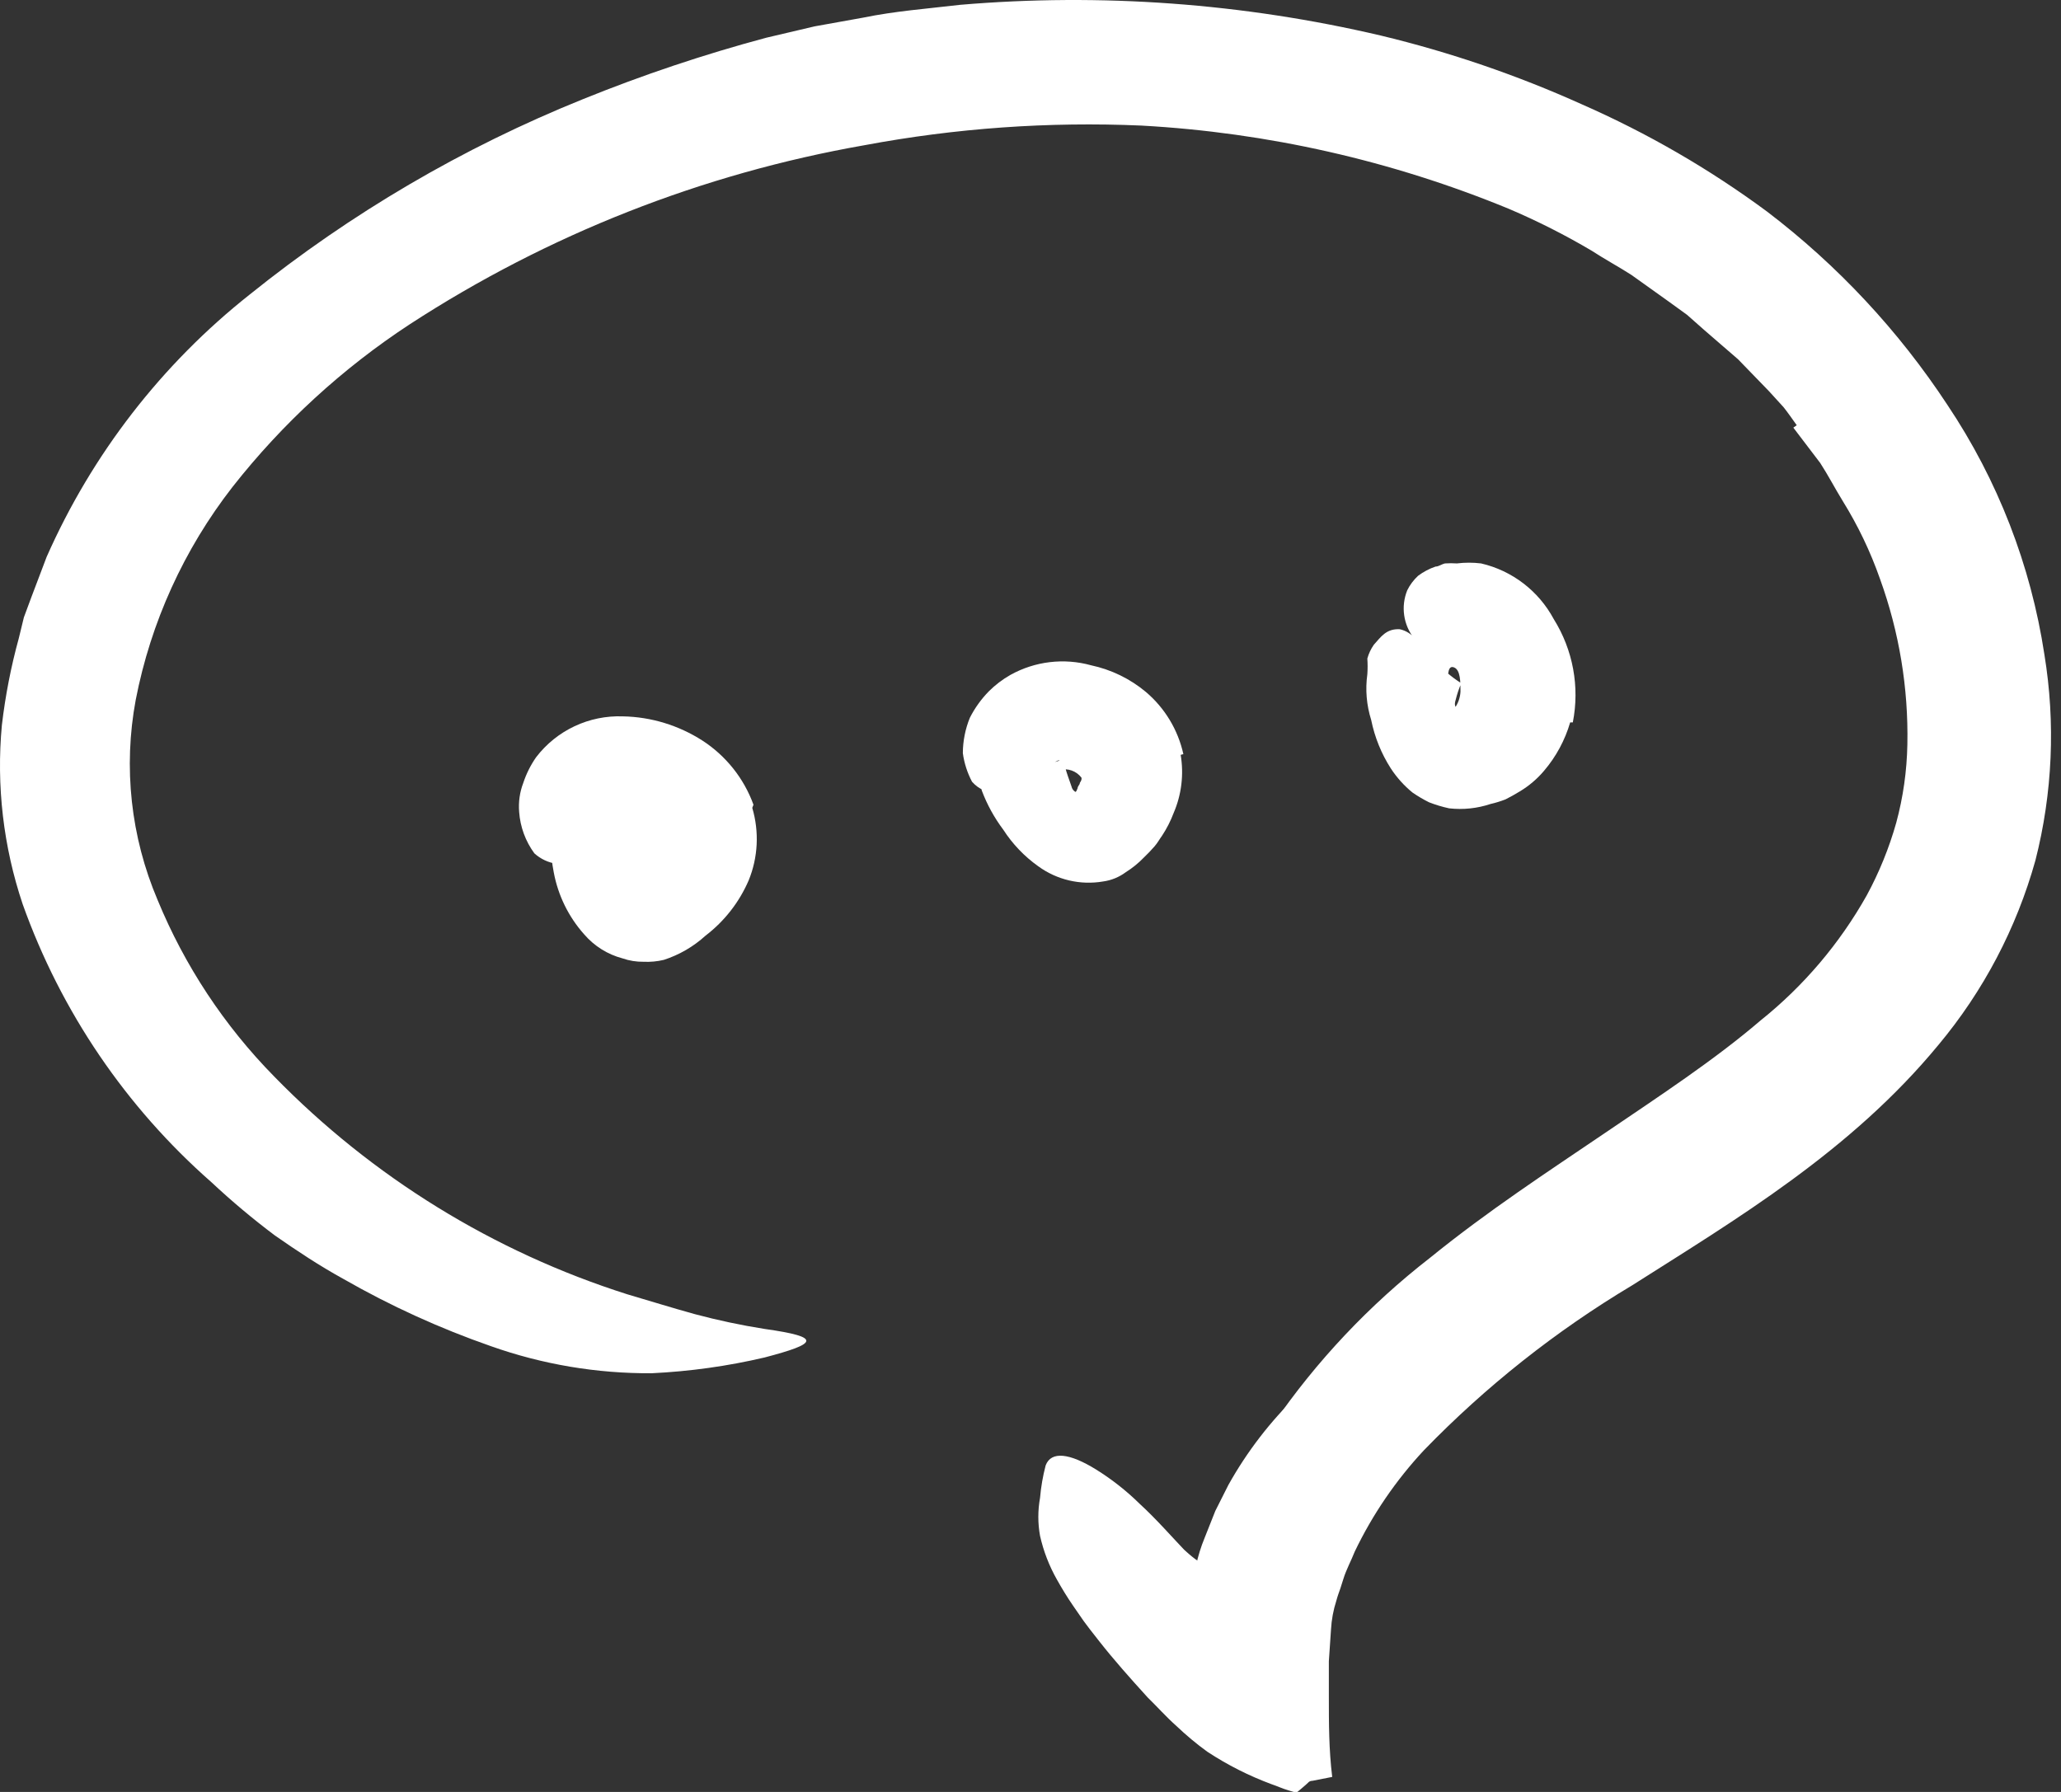 <svg width="46" height="40" viewBox="0 0 46 40" fill="none" xmlns="http://www.w3.org/2000/svg">
<rect x="0" y="0" width="46" height="40" fill="#333333" stroke="none"/>
<path d="M35.293 28.147C34.361 28.608 33.459 29.128 32.592 29.703C32.284 29.924 32.003 30.167 31.706 30.394C30.639 31.163 29.695 32.091 28.907 33.144C28.588 33.62 28.328 34.133 28.135 34.673C27.989 35.013 27.935 35.375 27.789 35.716C27.73 35.894 27.665 36.067 27.6 36.256C27.535 36.445 27.487 36.618 27.416 36.796C27.346 36.974 27.173 36.98 26.995 36.753C26.745 36.417 26.613 36.01 26.617 35.591C26.63 35.157 26.721 34.729 26.887 34.327L27.125 33.727L27.416 33.149C27.831 32.405 28.353 31.726 28.967 31.134C29.686 30.432 30.377 29.676 31.166 29.044C32.03 28.368 32.932 27.742 33.867 27.169C34.407 26.812 35.012 26.483 35.59 26.148C36.455 25.608 37.362 25.202 38.2 24.678C38.82 24.264 39.414 23.811 39.977 23.322L40.312 23.009C40.739 22.647 40.852 22.625 41.296 22.793C41.393 22.831 41.495 22.858 41.587 22.901C41.742 22.963 41.844 23.112 41.847 23.279C41.849 23.512 41.773 23.738 41.63 23.922C41.172 24.538 40.626 25.084 40.01 25.543C39.411 25.962 38.79 26.349 38.151 26.704C37.227 27.244 36.266 27.698 35.342 28.206L35.293 28.147Z" fill="white"/>
<path d="M40.102 9.492C40.005 9.357 39.913 9.222 39.81 9.092L39.48 8.73L38.794 8.022L38.033 7.363L37.654 7.028L37.244 6.731L36.412 6.137C36.126 5.953 35.823 5.791 35.526 5.597C34.931 5.245 34.314 4.933 33.678 4.662C31.066 3.586 28.292 2.958 25.472 2.803C23.403 2.713 21.331 2.86 19.297 3.241C15.678 3.875 12.225 5.235 9.145 7.239C7.639 8.226 6.303 9.453 5.19 10.869C4.106 12.262 3.365 13.891 3.029 15.624C2.749 17.127 2.918 18.679 3.516 20.086C4.121 21.557 5.005 22.896 6.12 24.03C8.308 26.274 11.015 27.944 14.002 28.892C14.499 29.038 15.002 29.195 15.509 29.335C16.022 29.472 16.541 29.582 17.065 29.665C18.373 29.849 18.238 29.994 17.065 30.302C16.238 30.496 15.396 30.613 14.548 30.654C13.324 30.662 12.108 30.458 10.955 30.049C9.816 29.652 8.716 29.151 7.67 28.552C7.13 28.255 6.633 27.925 6.136 27.579C5.643 27.209 5.17 26.812 4.72 26.391C2.81 24.714 1.36 22.578 0.506 20.183C0.074 18.898 -0.084 17.536 0.042 16.186C0.119 15.53 0.245 14.882 0.42 14.246L0.533 13.781L0.701 13.328L1.041 12.431C2.054 10.139 3.609 8.129 5.574 6.574C7.824 4.764 10.329 3.295 13.008 2.215C14.344 1.673 15.711 1.215 17.103 0.842L18.184 0.588L19.264 0.394C19.972 0.248 20.696 0.194 21.425 0.108C24.573 -0.16 27.744 0.072 30.82 0.794C32.359 1.164 33.861 1.678 35.304 2.328C36.767 2.97 38.153 3.772 39.437 4.721C41.016 5.923 42.379 7.385 43.468 9.043C44.588 10.717 45.326 12.617 45.629 14.608C45.88 16.138 45.812 17.703 45.429 19.206C45.007 20.718 44.269 22.123 43.262 23.328C41.306 25.699 38.757 27.212 36.428 28.692C34.725 29.71 33.163 30.947 31.782 32.372C31.155 33.044 30.634 33.807 30.237 34.635C30.156 34.841 30.048 35.035 29.983 35.246L29.918 35.451C29.886 35.543 29.853 35.629 29.826 35.732C29.759 35.94 29.719 36.156 29.707 36.375L29.659 37.083V37.445V37.877C29.659 38.471 29.659 39.055 29.734 39.665L29.291 39.752C29.254 39.751 29.218 39.766 29.194 39.795L29.135 39.849L29.016 39.951L28.956 40C28.956 40 28.919 40 28.875 40L28.767 39.968C28.616 39.924 28.508 39.87 28.378 39.827C27.875 39.64 27.395 39.398 26.947 39.103C26.705 38.928 26.476 38.736 26.26 38.531C26.034 38.331 25.823 38.093 25.617 37.893C25.218 37.455 24.85 37.039 24.537 36.64L24.321 36.364L24.191 36.191L23.959 35.856C23.813 35.645 23.694 35.446 23.591 35.262C23.418 34.957 23.29 34.627 23.213 34.284C23.162 34.004 23.162 33.716 23.213 33.436C23.234 33.191 23.276 32.949 23.338 32.712C23.462 32.382 23.878 32.442 24.456 32.798C24.809 33.017 25.137 33.274 25.434 33.566C25.617 33.733 25.801 33.922 25.974 34.106L26.271 34.425L26.428 34.592L26.482 34.641C26.654 34.798 26.846 34.931 27.055 35.035C27.119 35.035 27.19 35.089 27.244 35.035C27.298 34.981 27.201 34.786 27.19 34.678C27.179 34.57 27.19 34.538 27.19 34.484V34.403C27.19 34.354 27.19 34.403 27.19 34.273C27.484 33.396 27.895 32.562 28.411 31.794C29.381 30.381 30.564 29.128 31.917 28.077C33.208 27.029 34.542 26.159 35.801 25.305C37.06 24.451 38.27 23.657 39.291 22.782C40.254 22.012 41.059 21.063 41.663 19.989C41.942 19.475 42.163 18.931 42.322 18.368C42.477 17.797 42.56 17.209 42.571 16.618C42.596 15.359 42.389 14.106 41.96 12.922C41.747 12.314 41.468 11.731 41.128 11.183C40.955 10.902 40.804 10.61 40.626 10.335L40.026 9.546L40.102 9.492Z" fill="white"/>
<path d="M26.352 16.85C26.425 17.288 26.371 17.739 26.195 18.147C26.128 18.325 26.041 18.496 25.936 18.655C25.877 18.736 25.839 18.811 25.769 18.892C25.698 18.973 25.612 19.065 25.531 19.141C25.41 19.267 25.274 19.377 25.126 19.47C24.978 19.58 24.805 19.651 24.623 19.676C24.113 19.764 23.588 19.641 23.17 19.335C22.861 19.115 22.597 18.838 22.392 18.52C22.193 18.255 22.033 17.964 21.916 17.655C21.88 17.544 21.849 17.43 21.825 17.315C21.825 17.191 21.825 17.061 21.825 16.931C21.841 16.812 21.866 16.695 21.9 16.58C21.962 16.47 22.051 16.379 22.16 16.315C22.295 16.218 22.597 16.483 22.921 16.737C23.128 16.916 23.369 17.051 23.629 17.137C23.683 17.066 23.764 17.034 23.78 17.137C23.797 17.239 23.861 17.39 23.916 17.558C23.932 17.628 23.986 17.682 24.056 17.698C24.051 17.741 24.051 17.785 24.056 17.828C24.051 17.846 24.051 17.864 24.056 17.882C24.054 17.893 24.054 17.904 24.056 17.914L24.029 17.882C24.029 17.882 23.975 17.747 23.98 17.747C23.98 17.747 23.986 17.747 23.98 17.747C23.978 17.733 23.978 17.718 23.98 17.704L24.023 17.66L24.051 17.596C24.051 17.552 24.105 17.504 24.099 17.488C24.094 17.471 24.153 17.423 24.137 17.358C24.023 17.21 23.833 17.142 23.651 17.185C23.615 17.204 23.583 17.228 23.553 17.255C23.538 17.283 23.526 17.312 23.516 17.342C23.509 17.321 23.5 17.301 23.489 17.282C23.459 17.233 23.423 17.187 23.381 17.147C23.367 17.117 23.347 17.091 23.321 17.072C23.321 17.072 23.235 17.023 23.256 17.028C23.256 17.028 23.278 17.034 23.256 17.028H23.3C23.345 17.043 23.394 17.043 23.44 17.028C23.514 17.02 23.587 17.001 23.656 16.974H23.618L23.494 17.034C23.402 17.082 23.294 17.142 23.165 17.223C23.035 17.304 22.927 17.374 22.813 17.45C22.435 17.72 22.008 17.801 21.695 17.45C21.59 17.251 21.52 17.035 21.49 16.812C21.491 16.542 21.544 16.274 21.646 16.023C21.757 15.804 21.901 15.604 22.073 15.429C22.215 15.288 22.375 15.166 22.549 15.067C23.098 14.76 23.747 14.683 24.353 14.851C24.802 14.947 25.222 15.151 25.574 15.445C25.998 15.804 26.292 16.292 26.412 16.834L26.352 16.85Z" fill="white"/>
<path d="M16.79 18.033C16.948 18.567 16.92 19.139 16.709 19.654C16.499 20.14 16.168 20.564 15.747 20.886C15.479 21.13 15.162 21.314 14.818 21.426C14.669 21.462 14.516 21.476 14.364 21.469C14.204 21.471 14.045 21.446 13.894 21.393C13.559 21.305 13.26 21.116 13.035 20.853C12.689 20.464 12.456 19.988 12.36 19.476C12.283 19.077 12.264 18.669 12.306 18.265C12.314 17.711 12.614 17.202 13.094 16.926C13.251 16.85 13.408 17.093 13.575 17.385C13.662 17.525 13.753 17.677 13.84 17.795C13.909 17.883 13.973 17.975 14.029 18.071C14.094 18.261 14.183 18.443 14.294 18.611C14.294 18.654 14.348 18.692 14.342 18.741C14.339 18.788 14.339 18.835 14.342 18.881C14.34 18.928 14.34 18.975 14.342 19.022V19.157C14.336 19.191 14.336 19.226 14.342 19.259C14.326 19.278 14.315 19.3 14.31 19.324C14.298 19.351 14.289 19.378 14.283 19.405C14.364 19.141 14.283 19.335 14.321 19.276C14.321 19.276 14.364 19.276 14.407 19.276L14.521 19.238C14.728 19.169 14.883 18.993 14.926 18.779C14.934 18.611 14.864 18.45 14.737 18.341C14.533 18.133 14.239 18.042 13.953 18.098C13.851 18.131 13.776 18.219 13.759 18.325V18.379H13.721L13.797 18.411C13.845 18.411 13.851 18.411 13.867 18.465C13.883 18.519 13.921 18.519 13.921 18.546C13.931 18.58 13.931 18.616 13.921 18.649C13.881 18.692 13.838 18.732 13.791 18.768C13.632 18.877 13.461 18.969 13.283 19.043L12.965 19.195C12.622 19.364 12.21 19.306 11.927 19.049C11.729 18.779 11.611 18.459 11.587 18.125C11.569 17.905 11.6 17.683 11.679 17.477C11.746 17.273 11.843 17.08 11.965 16.904C12.425 16.302 13.148 15.962 13.905 15.991C14.534 16.003 15.147 16.191 15.677 16.531C16.203 16.872 16.603 17.374 16.817 17.963L16.79 18.033Z" fill="white"/>
<path d="M13.186 19.476C13.227 19.341 13.262 19.204 13.289 19.065C13.289 19.017 13.251 18.995 13.289 18.946C13.347 18.769 13.396 18.589 13.435 18.406C13.437 18.339 13.404 18.276 13.348 18.239C13.278 18.184 13.132 18.179 13.278 18.012C13.424 17.844 14.953 17.093 15.05 17.207C15.218 17.396 15.231 17.677 15.082 17.882C14.985 18.055 15.12 18.131 15.136 18.255C15.145 18.39 15.145 18.525 15.136 18.66C15.131 18.741 15.131 18.822 15.136 18.903C15.136 19.022 15.136 19.152 15.191 19.243C15.245 19.335 15.401 19.346 15.515 19.389C15.542 19.389 15.585 19.389 15.601 19.389C15.617 19.389 15.601 19.443 15.493 19.508L15.293 19.605L14.969 19.751L14.688 19.875C14.4 20.007 14.097 20.104 13.786 20.162C13.364 20.162 13.246 20.011 13.159 19.859C13.123 19.737 13.114 19.608 13.132 19.481L13.186 19.476Z" fill="white"/>
<path d="M35.045 16.126C34.929 16.523 34.73 16.892 34.461 17.207C34.308 17.388 34.125 17.544 33.921 17.666C33.813 17.731 33.711 17.79 33.602 17.844C33.493 17.886 33.382 17.921 33.267 17.947C32.97 18.046 32.655 18.079 32.344 18.044C32.191 18.011 32.041 17.966 31.895 17.909C31.768 17.846 31.645 17.773 31.528 17.693C31.339 17.539 31.175 17.357 31.042 17.153C30.83 16.823 30.682 16.456 30.604 16.072C30.5 15.742 30.47 15.393 30.518 15.051C30.526 14.934 30.526 14.817 30.518 14.7C30.548 14.59 30.598 14.485 30.663 14.392C30.82 14.219 30.939 14.03 31.241 14.046C31.378 14.075 31.501 14.152 31.587 14.262L31.803 14.495L31.992 14.711C32.171 14.921 32.381 15.103 32.614 15.251C32.562 15.371 32.521 15.496 32.489 15.624C32.452 15.742 32.489 15.764 32.489 15.791C32.447 15.86 32.414 15.934 32.392 16.013C32.392 16.013 32.392 16.04 32.392 16.056C32.392 15.921 32.36 16.369 32.392 15.748C32.394 15.77 32.394 15.791 32.392 15.813C32.388 15.831 32.388 15.849 32.392 15.867C32.392 15.867 32.425 15.948 32.392 15.867C32.392 15.867 32.43 15.829 32.468 15.807C32.545 15.7 32.59 15.572 32.597 15.44C32.597 15.224 32.597 14.959 32.457 14.9C32.317 14.84 32.322 15.051 32.311 15.175C32.311 15.175 32.311 15.251 32.311 15.229C32.311 15.208 32.214 15.191 32.127 15.073C32.041 14.954 31.933 14.797 31.776 14.565L31.566 14.257C31.322 13.951 31.262 13.538 31.409 13.176C31.469 13.054 31.552 12.944 31.652 12.852C31.77 12.764 31.901 12.694 32.041 12.647C32.111 12.647 32.176 12.593 32.252 12.577C32.34 12.571 32.428 12.571 32.517 12.577C32.696 12.555 32.877 12.555 33.057 12.577C33.751 12.738 34.341 13.191 34.678 13.819C35.108 14.506 35.261 15.331 35.104 16.126H35.045Z" fill="white"/>
</svg>
